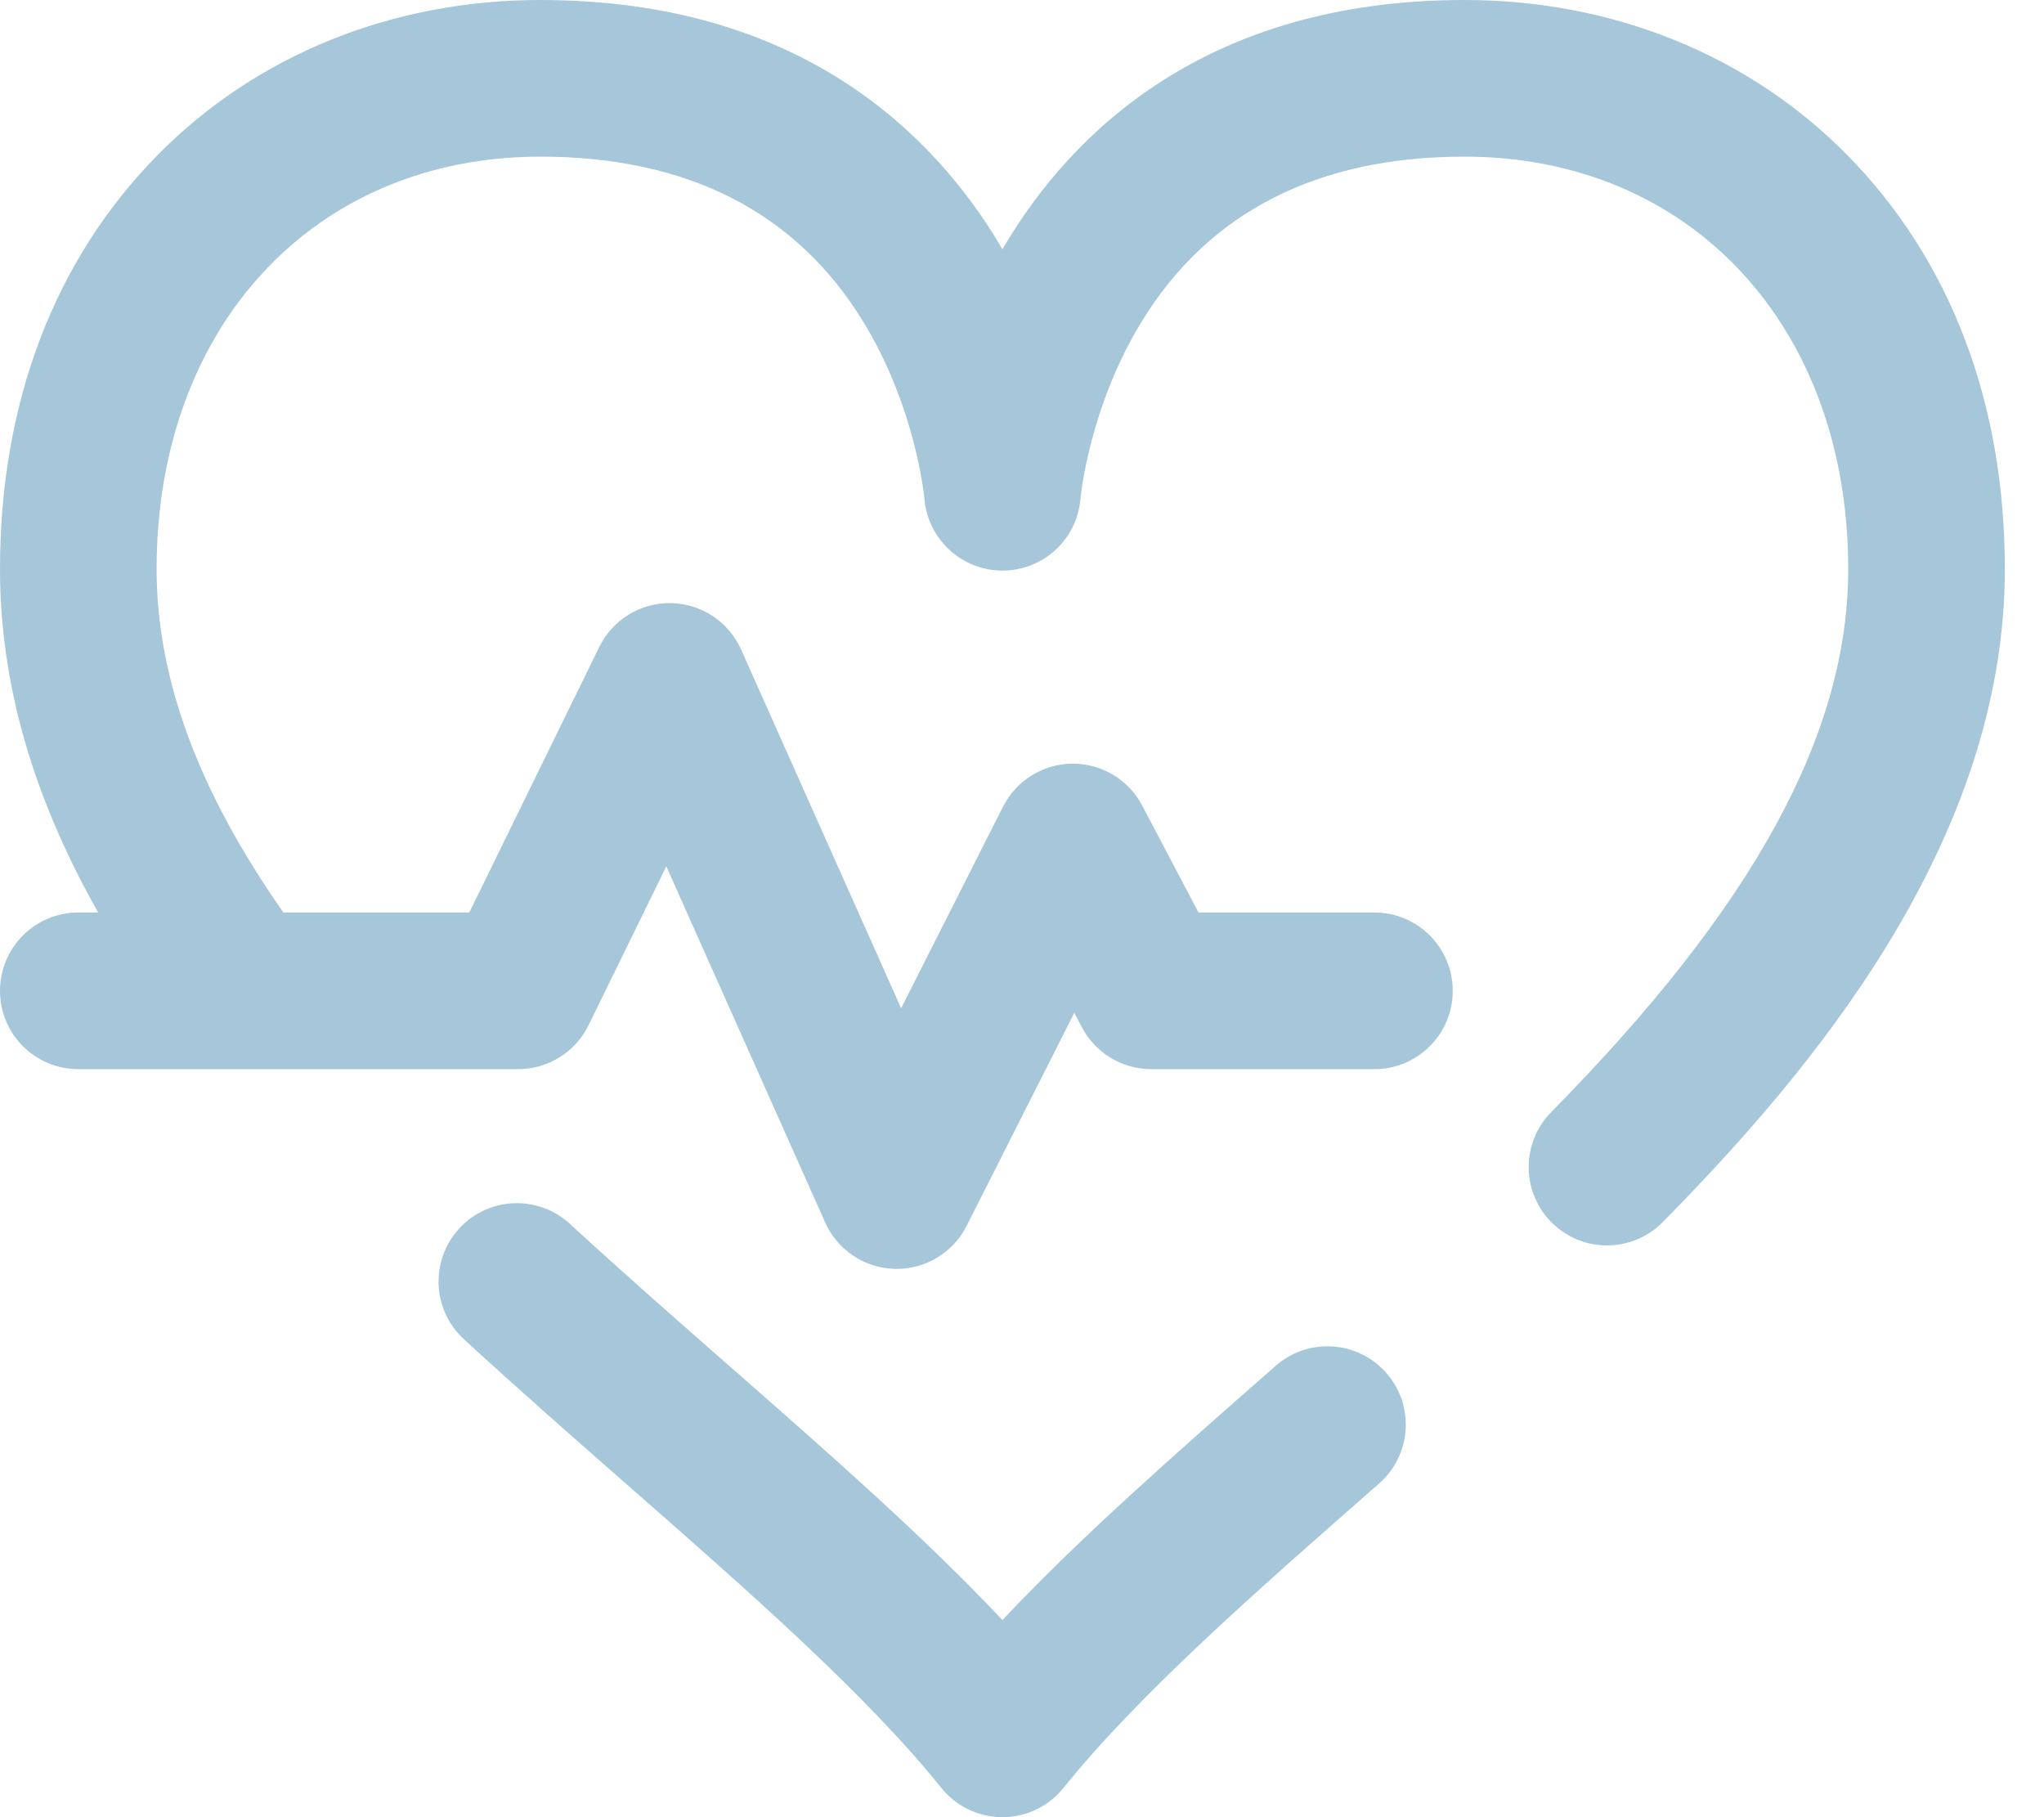 <?xml version="1.0" encoding="UTF-8"?>
<svg width="45px" height="40px" viewBox="0 0 45 40" version="1.1" xmlns="http://www.w3.org/2000/svg" xmlns:xlink="http://www.w3.org/1999/xlink">
    <title>Pregnancy</title>
    <g id="Page-1" stroke="none" stroke-width="1" fill="none" fill-rule="evenodd">
        <g id="Lavelles---Our-Services" transform="translate(-284, -1800)" fill="#A6C6D9" fill-rule="nonzero">
            <g id="List" transform="translate(120, 750)">
                <g id="Pregnancy" transform="translate(0, 1020)">
                    <g transform="translate(164, 30)" id="Shape">
                        <path d="M44.138,12.524 C44.138,18.559 39.84,23.619 36.607,26.9 C36.27,27.242 35.824,27.414 35.379,27.414 C34.942,27.414 34.505,27.249 34.169,26.918 C33.491,26.249 33.483,25.158 34.151,24.48 C38.612,19.953 40.69,16.153 40.69,12.524 C40.69,7.18 37.215,3.448 32.241,3.448 C29.007,3.448 26.619,4.665 25.143,7.065 C23.972,8.97 23.789,10.953 23.787,10.973 C23.718,11.871 22.969,12.56 22.069,12.56 C21.168,12.56 20.419,11.863 20.35,10.965 C20.349,10.953 20.166,8.97 18.995,7.065 C17.519,4.665 15.131,3.448 11.897,3.448 C6.922,3.448 3.448,7.18 3.448,12.524 C3.448,14.933 4.363,17.411 6.24,20.086 L10.332,20.086 L13.193,14.242 C13.487,13.641 14.105,13.262 14.772,13.276 C15.441,13.288 16.043,13.686 16.316,14.298 L19.839,22.194 L22.082,17.757 C22.373,17.181 22.962,16.816 23.607,16.81 L23.621,16.81 C24.261,16.81 24.848,17.165 25.146,17.732 L26.386,20.086 L30.259,20.086 C31.211,20.086 31.983,20.858 31.983,21.81 C31.983,22.763 31.211,23.534 30.259,23.534 L25.345,23.534 C24.705,23.534 24.117,23.18 23.819,22.613 L23.651,22.295 L21.28,26.985 C20.986,27.566 20.391,27.931 19.742,27.931 C19.728,27.931 19.714,27.931 19.7,27.93 C19.035,27.915 18.438,27.517 18.167,26.909 L14.669,19.07 L12.957,22.568 C12.667,23.16 12.066,23.534 11.408,23.534 L1.724,23.534 C0.772,23.534 0,22.763 0,21.81 C0,20.858 0.772,20.086 1.724,20.086 L2.161,20.086 C0.711,17.52 0,15.027 0,12.524 C0,8.862 1.202,5.709 3.477,3.406 C5.645,1.209 8.636,9.80058946e-15 11.897,9.80058946e-15 C17.598,9.80058946e-15 20.546,2.934 22.015,5.395 C22.033,5.425 22.051,5.456 22.069,5.486 C22.087,5.456 22.105,5.425 22.123,5.395 C23.592,2.934 26.54,9.80058946e-15 32.241,9.80058946e-15 C35.502,9.80058946e-15 38.493,1.209 40.661,3.406 C42.936,5.709 44.138,8.862 44.138,12.524 L44.138,12.524 Z M28.087,30.063 L28.048,30.098 C25.856,32.02 23.761,33.86 22.069,35.662 C20.377,33.859 18.282,32.02 16.09,30.097 C14.923,29.074 13.716,28.015 12.546,26.939 C11.845,26.295 10.754,26.341 10.11,27.042 C9.466,27.742 9.511,28.833 10.212,29.478 C11.412,30.581 12.634,31.653 13.816,32.69 C16.517,35.059 19.068,37.297 20.726,39.357 C20.728,39.359 20.73,39.361 20.731,39.364 C20.739,39.373 20.747,39.382 20.755,39.391 C20.786,39.428 20.818,39.463 20.852,39.497 C20.854,39.499 20.856,39.501 20.857,39.503 C20.898,39.543 20.941,39.58 20.984,39.616 C20.986,39.617 20.987,39.618 20.988,39.619 C20.989,39.62 20.99,39.62 20.99,39.621 C21.028,39.651 21.067,39.68 21.108,39.707 C21.11,39.709 21.113,39.71 21.115,39.712 C21.153,39.737 21.192,39.761 21.232,39.783 C21.235,39.785 21.238,39.787 21.241,39.788 C21.279,39.809 21.318,39.828 21.358,39.846 C21.368,39.851 21.378,39.855 21.388,39.859 C21.42,39.873 21.453,39.886 21.486,39.898 C21.494,39.901 21.503,39.905 21.512,39.908 C21.549,39.92 21.586,39.931 21.624,39.941 C21.639,39.945 21.653,39.948 21.668,39.952 C21.699,39.96 21.73,39.966 21.761,39.972 C21.773,39.974 21.785,39.976 21.797,39.978 C21.834,39.984 21.87,39.988 21.907,39.992 C21.92,39.993 21.933,39.994 21.946,39.995 C21.985,39.998 22.025,40 22.064,40 C22.065,40 22.067,40 22.068,40 L22.069,40 L22.07,40 C22.072,40 22.073,40 22.074,40 C22.114,40 22.153,39.998 22.193,39.995 C22.206,39.994 22.219,39.993 22.232,39.992 C22.268,39.988 22.304,39.984 22.341,39.978 C22.353,39.976 22.366,39.974 22.378,39.972 C22.409,39.966 22.44,39.96 22.47,39.952 C22.485,39.949 22.5,39.945 22.515,39.941 C22.552,39.931 22.59,39.92 22.626,39.908 C22.635,39.905 22.644,39.901 22.654,39.898 C22.686,39.886 22.718,39.873 22.75,39.86 C22.76,39.855 22.771,39.851 22.781,39.846 C22.82,39.828 22.859,39.809 22.897,39.788 C22.901,39.787 22.904,39.784 22.907,39.782 C22.947,39.761 22.985,39.737 23.022,39.712 C23.025,39.711 23.028,39.709 23.031,39.707 C23.071,39.68 23.11,39.651 23.148,39.621 C23.149,39.62 23.15,39.62 23.151,39.619 C23.152,39.618 23.153,39.617 23.154,39.615 C23.198,39.58 23.24,39.543 23.281,39.503 C23.283,39.501 23.285,39.499 23.287,39.497 C23.32,39.463 23.352,39.428 23.383,39.391 C23.391,39.382 23.399,39.373 23.407,39.364 C23.409,39.361 23.411,39.359 23.413,39.357 C25.07,37.297 27.621,35.059 30.322,32.69 L30.362,32.655 C31.077,32.027 31.149,30.938 30.521,30.222 C29.892,29.506 28.803,29.435 28.087,30.063 L28.087,30.063 Z"></path>
                    </g>
                </g>
            </g>
        </g>
    </g>
</svg>